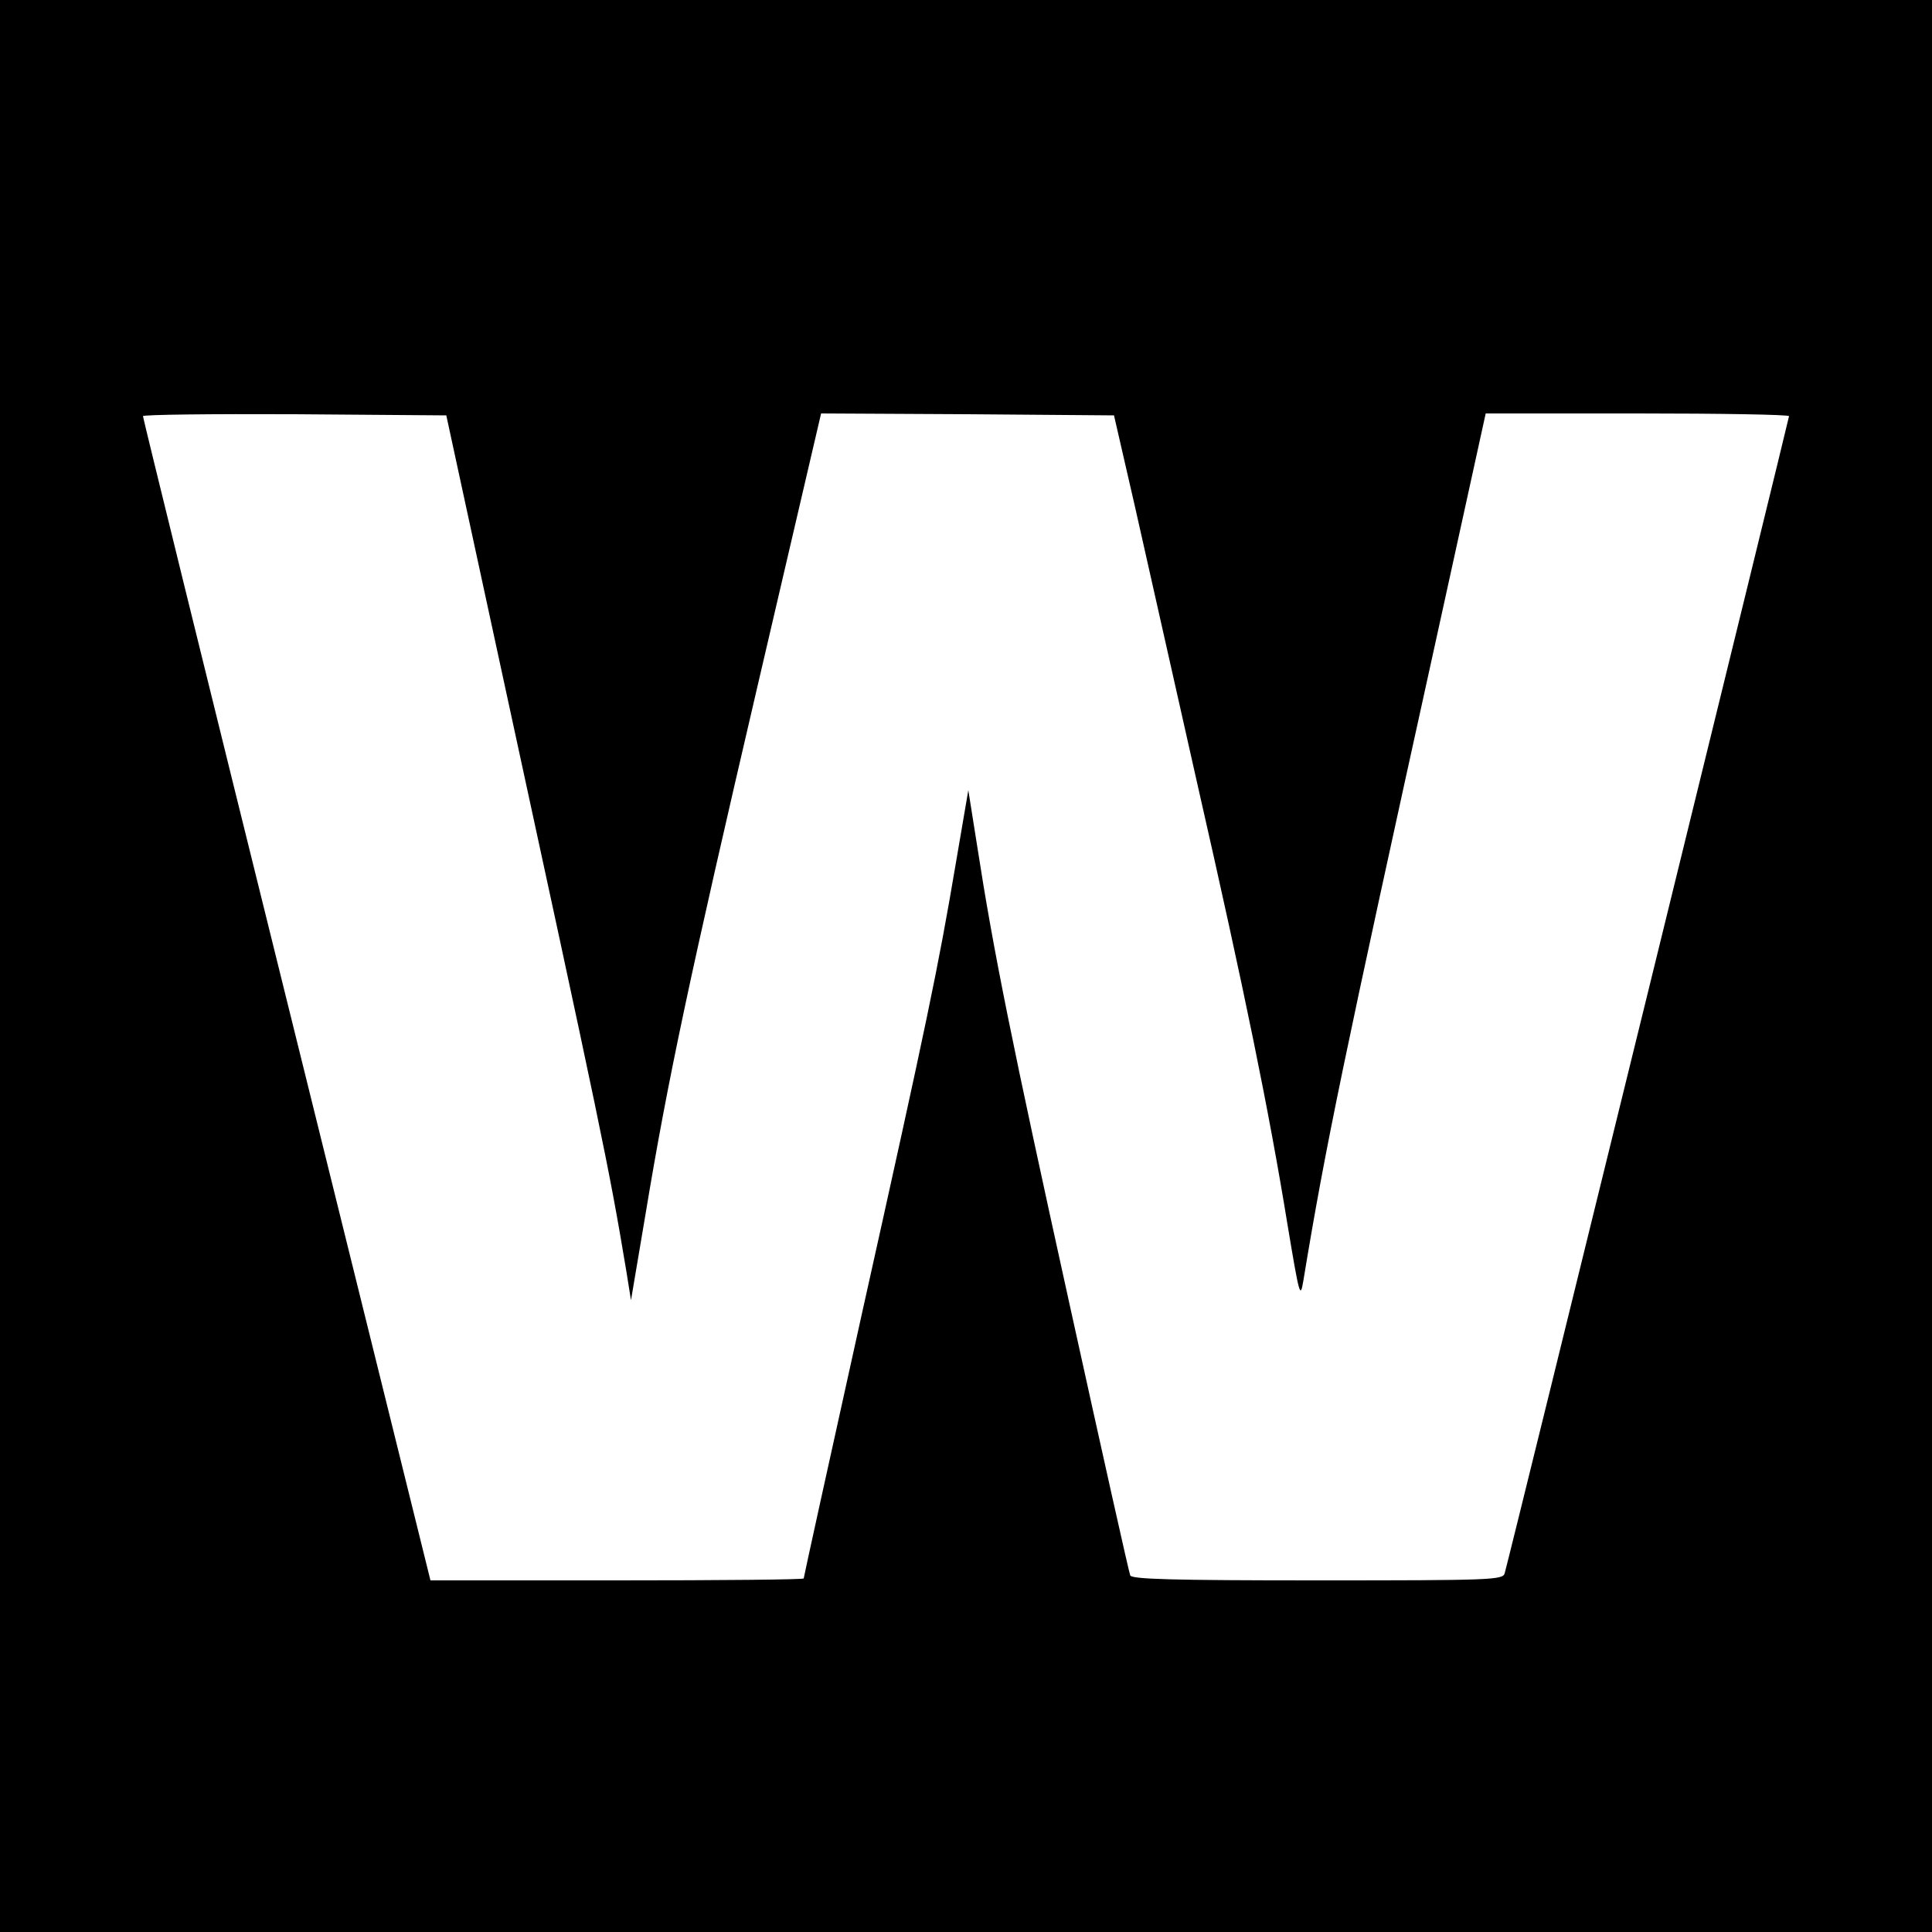 <?xml version="1.0" standalone="no"?>
<!DOCTYPE svg PUBLIC "-//W3C//DTD SVG 20010904//EN"
 "http://www.w3.org/TR/2001/REC-SVG-20010904/DTD/svg10.dtd">
<svg version="1.0" xmlns="http://www.w3.org/2000/svg"
 width="500pt" height="500pt" viewBox="0 0 500 500"
 preserveAspectRatio="xMidYMid meet">
<g transform="translate(0,500) scale(0.1,-0.1)"
fill="#000000" stroke="none">
<path d="M0 2500 l0 -2500 2500 0 2500 0 0 2500 0 2500 -2500 0 -2500 0 0
-2500z m1287 815 c271 -1250 288 -1329 334 -1605 l12 -75 38 225 c57 345 114
612 291 1371 l163 699 379 -2 379 -3 54 -235 c29 -129 102 -453 162 -720 122
-536 185 -844 233 -1139 31 -186 33 -193 41 -146 57 347 104 572 343 1657
l129 588 393 0 c215 0 392 -3 392 -7 0 -6 -726 -2962 -736 -2995 -5 -17 -37
-18 -485 -18 -375 0 -481 3 -484 13 -3 6 -73 320 -156 697 -151 685 -198 918
-240 1190 l-23 145 -33 -193 c-45 -266 -72 -397 -244 -1169 -82 -370 -149
-675 -149 -678 0 -3 -217 -5 -483 -5 l-483 0 -372 1502 c-205 827 -372 1506
-372 1511 0 4 177 6 392 5 l393 -3 132 -610z"/>
</g>
</svg>
